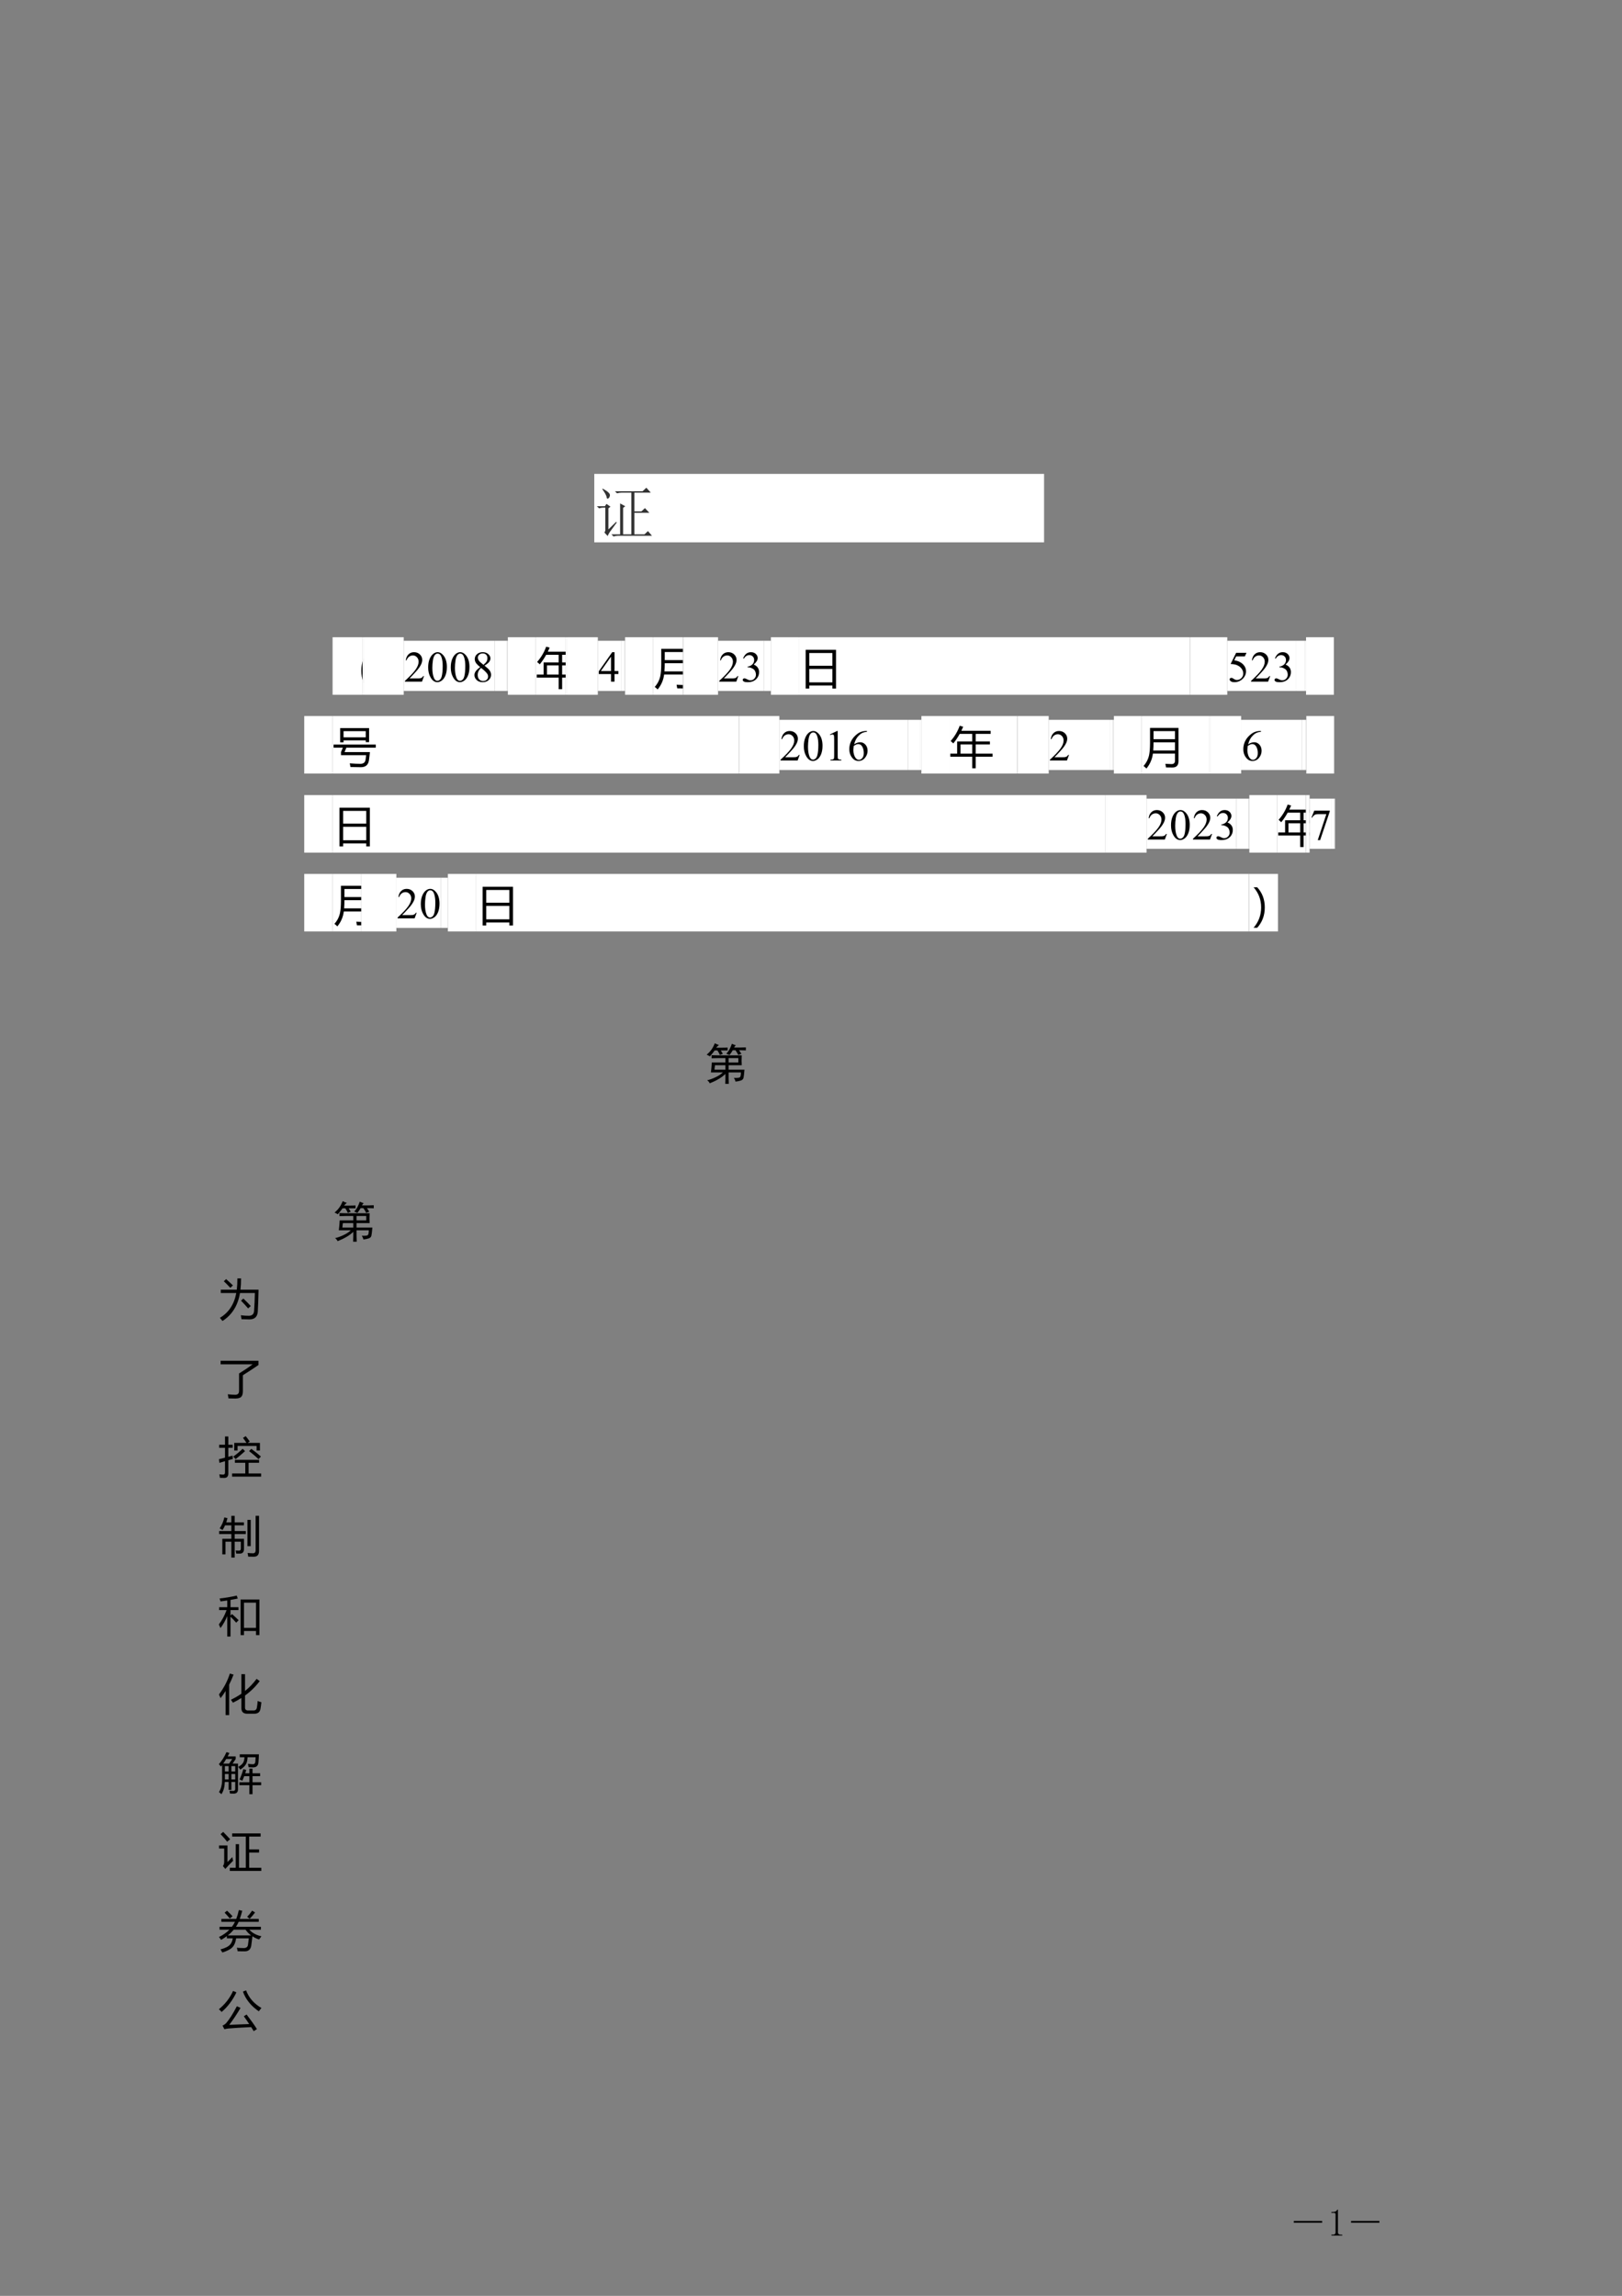 <?xml version="1.0" encoding="UTF-8"?>
<svg xmlns="http://www.w3.org/2000/svg" xmlns:xlink="http://www.w3.org/1999/xlink" width="595pt" height="842pt" viewBox="0 0 595 842" version="1.1">
<rect x="0" y="0" width="595" height="842" fill="#808080" stroke="none"/>
<defs>
<g>
<symbol overflow="visible" id="glyph0-0">
<path style="stroke:none;" d=""/>
</symbol>
<symbol overflow="visible" id="glyph0-1">
<path style="stroke:none;" d="M 2.844 -16.422 L 3.016 -16.594 C 4.047 -16.02 4.758 -15.531 5.156 -15.125 C 5.562 -14.727 5.719 -14.344 5.625 -13.969 C 5.539 -13.594 5.398 -13.316 5.203 -13.141 C 5.004 -12.973 4.875 -12.891 4.812 -12.891 C 4.582 -12.891 4.441 -13.148 4.391 -13.672 C 4.211 -14.297 3.695 -15.211 2.844 -16.422 Z M 5.078 -1.641 L 7.906 -4.391 L 8.172 -4.219 C 7.254 -2.957 6.566 -2.008 6.109 -1.375 C 5.586 -0.75 5.156 -0.031 4.812 0.781 L 3.609 -0.516 C 3.898 -0.805 4.016 -1.32 3.953 -2.062 L 3.953 -9.625 L 3.188 -9.625 C 2.781 -9.625 2.266 -9.539 1.641 -9.375 L 0.859 -10.141 L 3.781 -10.141 L 4.391 -11 L 5.844 -9.969 L 5.078 -9.375 Z M 7.484 -15.641 L 17.625 -15.641 L 19 -16.938 L 20.625 -15.125 L 14.609 -15.125 L 14.609 -8.25 L 17.188 -8.25 L 18.484 -9.453 L 20.109 -7.734 L 14.609 -7.734 L 14.609 0.172 L 18.312 0.172 L 19.594 -1.031 L 21.062 0.688 L 8.516 0.688 C 8.109 0.688 7.594 0.773 6.969 0.953 L 6.188 0.172 L 9.375 0.172 L 9.375 -11.172 L 11.266 -10.141 L 10.484 -9.547 L 10.484 0.172 L 13.5 0.172 L 13.5 -15.125 L 9.891 -15.125 C 9.43 -15.125 8.883 -15.039 8.25 -14.875 Z M 7.484 -15.641 "/>
</symbol>
<symbol overflow="visible" id="glyph1-0">
<path style="stroke:none;" d="M 1.406 0 L 1.406 -11.797 L 9.75 -11.797 L 9.75 0 Z M 2.656 -1.25 L 8.516 -1.25 L 8.516 -10.547 L 2.656 -10.547 Z M 2.656 -1.25 "/>
</symbol>
<symbol overflow="visible" id="glyph1-1">
<path style="stroke:none;" d="M 13.219 2.75 C 11.363 0.719 10.438 -1.738 10.438 -4.625 C 10.438 -7.551 11.363 -10.039 13.219 -12.094 L 14.562 -12.094 C 12.719 -9.988 11.797 -7.504 11.797 -4.641 C 11.797 -1.828 12.711 0.633 14.547 2.75 Z M 13.219 2.75 "/>
</symbol>
<symbol overflow="visible" id="glyph1-2">
<path style="stroke:none;" d="M 0.297 -3.203 L 2.812 -3.203 L 2.812 -7.672 L 8.344 -7.672 L 8.344 -10.453 L 3.75 -10.453 C 3.051 -9.18 2.266 -8.016 1.391 -6.953 C 1.117 -7.242 0.797 -7.535 0.422 -7.828 C 1.898 -9.492 3.008 -11.363 3.75 -13.438 L 5.031 -13.078 C 4.812 -12.555 4.582 -12.055 4.344 -11.578 L 15.094 -11.578 L 15.094 -10.453 L 9.609 -10.453 L 9.609 -7.672 L 14.828 -7.672 L 14.828 -6.578 L 9.609 -6.578 L 9.609 -3.203 L 15.797 -3.203 L 15.797 -2.078 L 9.609 -2.078 L 9.609 2.156 L 8.344 2.156 L 8.344 -2.078 L 0.297 -2.078 Z M 4.047 -3.203 L 8.344 -3.203 L 8.344 -6.578 L 4.047 -6.578 Z M 4.047 -3.203 "/>
</symbol>
<symbol overflow="visible" id="glyph1-3">
<path style="stroke:none;" d="M 4.016 -3.219 C 3.773 -1.207 2.988 0.613 1.656 2.25 C 1.32 1.926 0.961 1.613 0.578 1.312 C 1.586 0.207 2.266 -1.098 2.609 -2.609 C 2.848 -3.723 2.969 -5.266 2.969 -7.234 L 2.969 -12.641 L 13.406 -12.641 L 13.406 -0.453 C 13.406 1.098 12.672 1.875 11.203 1.875 C 10.586 1.875 9.797 1.863 8.828 1.844 C 8.773 1.469 8.695 1.031 8.594 0.531 C 9.551 0.594 10.305 0.625 10.859 0.625 C 11.703 0.625 12.125 0.207 12.125 -0.625 L 12.125 -3.219 Z M 4.141 -4.359 L 12.125 -4.359 L 12.125 -7.359 L 4.25 -7.359 C 4.25 -6.316 4.211 -5.316 4.141 -4.359 Z M 4.25 -11.469 L 4.25 -8.5 L 12.125 -8.5 L 12.125 -11.469 Z M 4.25 -11.469 "/>
</symbol>
<symbol overflow="visible" id="glyph1-4">
<path style="stroke:none;" d="M 2.438 -12.281 L 13.578 -12.281 L 13.578 1.922 L 12.25 1.922 L 12.25 0.812 L 3.766 0.812 L 3.766 1.922 L 2.438 1.922 Z M 3.766 -5.266 L 3.766 -0.344 L 12.25 -0.344 L 12.25 -5.266 Z M 3.766 -11.109 L 3.766 -6.438 L 12.25 -6.438 L 12.25 -11.109 Z M 3.766 -11.109 "/>
</symbol>
<symbol overflow="visible" id="glyph1-5">
<path style="stroke:none;" d="M 2.688 -12.578 L 13.297 -12.578 L 13.297 -7.422 L 12.062 -7.422 L 12.062 -8.062 L 3.922 -8.062 L 3.922 -7.344 L 2.688 -7.344 Z M 2.984 -2.641 L 2.984 -3.781 L 3.672 -5.391 L 0.266 -5.391 L 0.266 -6.531 L 15.75 -6.531 L 15.75 -5.391 L 4.953 -5.391 L 4.281 -3.766 L 13.609 -3.766 C 13.484 -2.555 13.363 -1.566 13.25 -0.797 C 13 0.91 12.02 1.766 10.312 1.766 C 9.113 1.766 7.832 1.742 6.469 1.703 C 6.406 1.348 6.316 0.895 6.203 0.344 C 7.691 0.469 8.988 0.531 10.094 0.531 C 11.219 0.531 11.852 0.02 12 -1 C 12.07 -1.414 12.145 -1.961 12.219 -2.641 Z M 12.062 -11.453 L 3.922 -11.453 L 3.922 -9.188 L 12.062 -9.188 Z M 12.062 -11.453 "/>
</symbol>
<symbol overflow="visible" id="glyph1-6">
<path style="stroke:none;" d="M 2.781 2.75 L 1.438 2.75 C 3.289 0.645 4.219 -1.844 4.219 -4.719 C 4.219 -7.539 3.297 -10 1.453 -12.094 L 2.781 -12.094 C 4.633 -10.082 5.562 -7.625 5.562 -4.719 C 5.562 -1.789 4.633 0.695 2.781 2.75 Z M 2.781 2.75 "/>
</symbol>
<symbol overflow="visible" id="glyph1-7">
<path style="stroke:none;" d="M 0.891 -9.219 L 6.766 -9.219 C 6.91 -10.488 6.984 -11.867 6.984 -13.359 L 8.328 -13.359 C 8.328 -11.805 8.254 -10.426 8.109 -9.219 L 14.75 -9.219 C 14.688 -6 14.594 -3.344 14.469 -1.25 C 14.363 0.707 13.332 1.688 11.375 1.688 C 10.562 1.688 9.598 1.66 8.484 1.609 C 8.441 1.203 8.363 0.719 8.25 0.156 C 9.227 0.289 10.191 0.359 11.141 0.359 C 12.391 0.359 13.047 -0.258 13.109 -1.5 C 13.254 -3.539 13.348 -5.707 13.391 -8 L 7.938 -8 C 7.176 -3.406 5.035 0.016 1.516 2.266 C 1.223 1.898 0.906 1.516 0.562 1.109 C 3.801 -0.805 5.805 -3.844 6.578 -8 L 0.891 -8 Z M 8.312 -5.188 L 9.172 -5.953 C 10.172 -5.023 11.078 -4.113 11.891 -3.219 L 10.922 -2.344 C 10.117 -3.289 9.25 -4.238 8.312 -5.188 Z M 2 -12.312 L 2.844 -13.094 C 3.707 -12.344 4.539 -11.57 5.344 -10.781 L 4.391 -9.891 C 3.617 -10.734 2.82 -11.539 2 -12.312 Z M 2 -12.312 "/>
</symbol>
<symbol overflow="visible" id="glyph1-8">
<path style="stroke:none;" d="M 7.594 -7.484 C 9.375 -8.578 11.031 -9.695 12.562 -10.844 L 0.828 -10.844 L 0.828 -12.141 L 14.719 -12.141 L 14.719 -10.594 C 12.852 -9.312 10.945 -8.062 9 -6.844 L 9 -1.094 C 9 -0.051 8.801 0.664 8.406 1.062 C 8.02 1.477 7.305 1.691 6.266 1.703 C 5.691 1.703 4.844 1.688 3.719 1.656 C 3.656 1.133 3.57 0.629 3.469 0.141 C 4.508 0.254 5.406 0.316 6.156 0.328 C 7.113 0.336 7.594 -0.141 7.594 -1.109 Z M 7.594 -7.484 "/>
</symbol>
<symbol overflow="visible" id="glyph1-9">
<path style="stroke:none;" d="M 0.219 -4.953 C 0.988 -5.141 1.727 -5.32 2.438 -5.5 L 2.438 -9.125 L 0.297 -9.125 L 0.297 -10.25 L 2.438 -10.25 L 2.438 -13.281 L 3.656 -13.281 L 3.656 -10.25 L 5.25 -10.25 L 5.25 -9.125 L 3.656 -9.125 L 3.656 -5.828 C 4.195 -5.973 4.719 -6.117 5.219 -6.266 C 5.238 -5.785 5.273 -5.379 5.328 -5.047 C 4.754 -4.879 4.195 -4.719 3.656 -4.562 L 3.656 0.266 C 3.656 1.367 3.16 1.922 2.172 1.922 C 1.828 1.922 1.289 1.91 0.562 1.891 C 0.52 1.461 0.453 1.031 0.359 0.594 C 0.973 0.664 1.43 0.703 1.734 0.703 C 2.203 0.703 2.438 0.453 2.438 -0.047 L 2.438 -4.219 C 1.707 -4 1.02 -3.797 0.375 -3.609 Z M 6.062 -4.719 L 14.938 -4.719 L 14.938 -3.625 L 11.094 -3.625 L 11.094 0.281 L 15.688 0.281 L 15.688 1.438 L 5.031 1.438 L 5.031 0.281 L 9.875 0.281 L 9.875 -3.625 L 6.062 -3.625 Z M 5.828 -10.938 L 10.312 -10.938 C 9.926 -11.539 9.5 -12.148 9.031 -12.766 L 10.031 -13.406 C 10.613 -12.688 11.109 -12.035 11.516 -11.453 L 10.75 -10.938 L 15.25 -10.938 L 15.25 -8.125 L 14.031 -8.125 L 14.031 -9.797 L 7.047 -9.797 L 7.047 -8.125 L 5.828 -8.125 Z M 11.266 -7.922 L 12.094 -8.734 C 13.477 -7.723 14.648 -6.789 15.609 -5.938 L 14.734 -4.953 C 13.785 -5.891 12.629 -6.879 11.266 -7.922 Z M 9.797 -7.906 C 8.578 -6.812 7.422 -5.832 6.328 -4.969 L 5.469 -5.906 C 6.738 -6.82 7.883 -7.773 8.906 -8.766 Z M 9.797 -7.906 "/>
</symbol>
<symbol overflow="visible" id="glyph1-10">
<path style="stroke:none;" d="M 4.766 -13.172 L 5.984 -13.172 L 5.984 -10.781 L 9.375 -10.781 L 9.375 -9.688 L 5.984 -9.688 L 5.984 -7.594 L 10.062 -7.594 L 10.062 -6.5 L 5.984 -6.5 L 5.984 -4.75 L 9.406 -4.75 L 9.406 -1.031 C 9.406 0.102 8.895 0.676 7.875 0.688 C 7.551 0.695 7.117 0.695 6.578 0.688 C 6.523 0.352 6.445 -0.023 6.344 -0.453 C 6.852 -0.422 7.27 -0.406 7.594 -0.406 C 8.031 -0.406 8.25 -0.664 8.25 -1.188 L 8.25 -3.688 L 5.984 -3.688 L 5.984 2.125 L 4.766 2.125 L 4.766 -3.688 L 2.609 -3.688 L 2.609 0.953 L 1.453 0.953 L 1.453 -4.75 L 4.766 -4.75 L 4.766 -6.5 L 0.281 -6.5 L 0.281 -7.594 L 4.766 -7.594 L 4.766 -9.688 L 2.453 -9.688 C 2.191 -9.082 1.891 -8.516 1.547 -7.984 C 1.203 -8.18 0.848 -8.379 0.484 -8.578 C 1.305 -9.816 1.879 -11.16 2.203 -12.609 L 3.359 -12.312 C 3.223 -11.781 3.07 -11.27 2.906 -10.781 L 4.766 -10.781 Z M 13.672 -13.188 L 14.922 -13.188 L 14.922 -0.312 C 14.922 1.102 14.301 1.812 13.062 1.812 C 12.656 1.812 11.957 1.805 10.969 1.797 C 10.906 1.391 10.82 0.938 10.719 0.438 C 11.594 0.52 12.25 0.562 12.688 0.562 C 13.344 0.562 13.672 0.188 13.672 -0.562 Z M 11.875 -2.062 L 10.672 -2.062 L 10.672 -11.688 L 11.875 -11.688 Z M 11.875 -2.062 "/>
</symbol>
<symbol overflow="visible" id="glyph1-11">
<path style="stroke:none;" d="M 8.156 -11.391 L 15.062 -11.391 L 15.062 1.672 L 13.812 1.672 L 13.812 0.156 L 9.406 0.156 L 9.406 1.672 L 8.156 1.672 Z M 13.812 -10.234 L 9.406 -10.234 L 9.406 -0.984 L 13.812 -0.984 Z M 0.188 -2.25 C 1.375 -3.82 2.316 -5.57 3.016 -7.5 L 0.281 -7.5 L 0.281 -8.562 L 3.266 -8.562 L 3.266 -11.031 C 2.453 -10.906 1.629 -10.789 0.797 -10.688 C 0.703 -11.031 0.586 -11.391 0.453 -11.766 C 2.617 -12.004 4.719 -12.359 6.75 -12.828 L 7.109 -11.734 C 6.242 -11.555 5.359 -11.391 4.453 -11.234 L 4.453 -8.562 L 7.375 -8.562 L 7.375 -7.5 L 4.453 -7.5 L 4.453 -5.484 L 5.016 -6.047 C 5.836 -5.336 6.645 -4.586 7.438 -3.797 L 6.547 -2.891 C 5.922 -3.609 5.223 -4.344 4.453 -5.094 L 4.453 2.188 L 3.266 2.188 L 3.266 -5.328 C 2.648 -3.785 1.82 -2.312 0.781 -0.906 C 0.613 -1.312 0.414 -1.758 0.188 -2.25 Z M 0.188 -2.25 "/>
</symbol>
<symbol overflow="visible" id="glyph1-12">
<path style="stroke:none;" d="M 4.609 -3.641 C 5.973 -4.273 7.25 -5.004 8.438 -5.828 L 8.438 -13 L 9.781 -13 L 9.781 -6.844 C 11.375 -8.125 12.789 -9.609 14.031 -11.297 L 15.172 -10.469 C 13.66 -8.445 11.863 -6.68 9.781 -5.172 L 9.781 -0.766 C 9.781 -0.047 10.156 0.312 10.906 0.312 L 12.891 0.312 C 13.598 0.312 14.008 -0.031 14.125 -0.719 C 14.27 -1.426 14.363 -2.242 14.406 -3.172 C 14.844 -3.004 15.301 -2.852 15.781 -2.719 C 15.695 -1.844 15.586 -1.039 15.453 -0.312 C 15.254 0.895 14.504 1.5 13.203 1.5 L 10.562 1.5 C 9.145 1.5 8.438 0.797 8.438 -0.609 L 8.438 -4.266 C 7.469 -3.641 6.441 -3.066 5.359 -2.547 C 5.141 -2.891 4.891 -3.254 4.609 -3.641 Z M 0.219 -5.562 C 2.031 -7.969 3.363 -10.523 4.219 -13.234 L 5.578 -12.844 C 5.086 -11.551 4.551 -10.332 3.969 -9.188 L 3.969 2 L 2.656 2 L 2.656 -6.844 C 2.082 -5.906 1.469 -5.023 0.812 -4.203 C 0.633 -4.648 0.438 -5.102 0.219 -5.562 Z M 0.219 -5.562 "/>
</symbol>
<symbol overflow="visible" id="glyph1-13">
<path style="stroke:none;" d="M 0.188 -8.906 C 1.32 -10.164 2.25 -11.633 2.969 -13.312 L 4.062 -13.016 C 3.852 -12.578 3.641 -12.156 3.422 -11.75 L 6.359 -11.75 L 6.359 -10.781 L 5.219 -9.109 L 7.203 -9.109 L 7.203 0.328 C 7.203 1.367 6.688 1.895 5.656 1.906 C 5.207 1.914 4.742 1.906 4.266 1.875 C 4.234 1.613 4.176 1.266 4.094 0.828 C 4.594 0.879 5.039 0.906 5.438 0.906 C 5.938 0.906 6.188 0.66 6.188 0.172 L 6.188 -2.391 L 4.781 -2.391 L 4.781 0.516 L 3.766 0.516 L 3.766 -2.391 L 2.375 -2.391 C 2.289 -0.422 1.863 1.082 1.094 2.125 C 0.852 1.852 0.562 1.586 0.219 1.328 C 0.988 0.18 1.375 -1.348 1.375 -3.266 L 1.375 -8.578 C 1.227 -8.391 1.082 -8.211 0.938 -8.047 C 0.758 -8.285 0.508 -8.57 0.188 -8.906 Z M 7.688 -2.25 L 11.375 -2.25 L 11.375 -4.5 L 9.484 -4.5 C 9.266 -3.895 9.031 -3.332 8.781 -2.812 C 8.477 -2.988 8.141 -3.145 7.766 -3.281 C 8.348 -4.531 8.812 -5.797 9.156 -7.078 L 10.234 -6.781 C 10.109 -6.352 9.984 -5.945 9.859 -5.562 L 11.375 -5.562 L 11.375 -7.25 L 12.531 -7.25 L 12.531 -5.562 L 15.328 -5.562 L 15.328 -4.5 L 12.531 -4.5 L 12.531 -2.25 L 15.703 -2.25 L 15.703 -1.188 L 12.531 -1.188 L 12.531 2.109 L 11.375 2.109 L 11.375 -1.188 L 7.688 -1.188 Z M 7.844 -12.5 L 14.875 -12.5 C 14.844 -11.477 14.789 -10.52 14.719 -9.625 C 14.645 -8.352 13.973 -7.719 12.703 -7.719 C 12.266 -7.719 11.727 -7.734 11.094 -7.766 C 11.031 -8.203 10.957 -8.617 10.875 -9.016 C 11.625 -8.922 12.211 -8.875 12.641 -8.875 C 13.203 -8.875 13.508 -9.176 13.562 -9.781 C 13.613 -10.25 13.648 -10.801 13.672 -11.438 L 10.719 -11.438 C 10.676 -10.395 10.488 -9.57 10.156 -8.969 C 9.789 -8.258 9.086 -7.57 8.047 -6.906 C 7.879 -7.164 7.629 -7.5 7.297 -7.906 C 8.16 -8.375 8.758 -8.891 9.094 -9.453 C 9.375 -9.898 9.535 -10.562 9.578 -11.438 L 7.844 -11.438 Z M 1.781 -9.109 L 3.953 -9.109 L 5.094 -10.797 L 2.875 -10.797 C 2.52 -10.18 2.156 -9.617 1.781 -9.109 Z M 4.781 -3.312 L 6.188 -3.312 L 6.188 -5.297 L 4.781 -5.297 Z M 6.188 -8.188 L 4.781 -8.188 L 4.781 -6.219 L 6.188 -6.219 Z M 2.391 -3.312 L 3.766 -3.312 L 3.766 -5.297 L 2.391 -5.297 Z M 2.391 -6.219 L 3.766 -6.219 L 3.766 -8.188 L 2.391 -8.188 Z M 2.391 -6.219 "/>
</symbol>
<symbol overflow="visible" id="glyph1-14">
<path style="stroke:none;" d="M 4.203 0.094 L 6.375 0.094 L 6.375 -8.562 L 7.578 -8.562 L 7.578 0.094 L 10.062 0.094 L 10.062 -11.344 L 5.062 -11.344 L 5.062 -12.5 L 15.5 -12.5 L 15.5 -11.344 L 11.312 -11.344 L 11.312 -6.641 L 14.938 -6.641 L 14.938 -5.484 L 11.312 -5.484 L 11.312 0.094 L 15.75 0.094 L 15.75 1.25 L 4.203 1.25 Z M 5.125 -3.844 C 5.164 -3.477 5.266 -3.023 5.422 -2.484 C 4.16 -1.234 3.207 -0.234 2.562 0.516 L 1.672 -0.516 C 1.984 -0.953 2.141 -1.473 2.141 -2.078 L 2.141 -6.969 L 0.25 -6.969 L 0.25 -8.094 L 3.344 -8.094 L 3.344 -2 C 3.82 -2.457 4.414 -3.07 5.125 -3.844 Z M 1.766 -13.062 C 2.984 -11.82 3.836 -10.926 4.328 -10.375 L 3.234 -9.453 C 2.578 -10.305 1.77 -11.234 0.812 -12.234 Z M 1.766 -13.062 "/>
</symbol>
<symbol overflow="visible" id="glyph1-15">
<path style="stroke:none;" d="M 0.438 -7.156 L 4.969 -7.156 C 5.406 -7.727 5.781 -8.336 6.094 -8.984 L 1.109 -8.984 L 1.109 -10.047 L 6.562 -10.047 C 6.945 -11.035 7.266 -12.117 7.516 -13.297 L 8.766 -13.031 C 8.484 -11.957 8.18 -10.961 7.859 -10.047 L 14.812 -10.047 L 14.812 -8.984 L 7.453 -8.984 C 7.172 -8.348 6.832 -7.738 6.438 -7.156 L 15.609 -7.156 L 15.609 -6.094 L 11.359 -6.094 C 12.492 -4.863 13.973 -4.062 15.797 -3.688 C 15.504 -3.312 15.219 -2.914 14.938 -2.5 C 14.039 -2.801 13.227 -3.191 12.5 -3.672 C 12.352 -2.43 12.211 -1.305 12.078 -0.297 C 11.859 1.141 11.051 1.852 9.656 1.844 C 9.195 1.844 8.344 1.832 7.094 1.812 C 7.02 1.395 6.91 0.969 6.766 0.531 C 7.691 0.602 8.535 0.641 9.297 0.641 C 10.211 0.641 10.734 0.258 10.859 -0.5 C 10.953 -1.082 11.055 -1.891 11.172 -2.922 L 6.516 -2.922 C 6.316 -1.523 5.898 -0.473 5.266 0.234 C 4.578 1.023 3.312 1.703 1.469 2.266 C 1.219 1.816 0.988 1.438 0.781 1.125 C 2.5 0.688 3.676 0.098 4.312 -0.641 C 4.812 -1.191 5.133 -1.953 5.281 -2.922 L 3.125 -2.922 L 3.125 -3.734 C 2.469 -3.242 1.758 -2.785 1 -2.359 C 0.781 -2.711 0.52 -3.062 0.219 -3.406 C 1.738 -4.145 3.016 -5.039 4.047 -6.094 L 0.438 -6.094 Z M 3.438 -3.984 L 12.031 -3.984 C 11.238 -4.566 10.551 -5.27 9.969 -6.094 L 5.625 -6.094 C 5 -5.332 4.27 -4.629 3.438 -3.984 Z M 10.562 -10.812 C 11.258 -11.531 11.867 -12.285 12.391 -13.078 L 13.469 -12.406 C 12.875 -11.613 12.219 -10.848 11.5 -10.109 Z M 2.297 -12.344 L 3.188 -13.062 C 3.938 -12.363 4.609 -11.688 5.203 -11.031 L 4.203 -10.203 C 3.617 -10.91 2.984 -11.625 2.297 -12.344 Z M 2.297 -12.344 "/>
</symbol>
<symbol overflow="visible" id="glyph1-16">
<path style="stroke:none;" d="M 10.359 -3.984 C 11.859 -2.035 13.125 -0.258 14.156 1.344 L 12.969 2.125 C 12.676 1.645 12.367 1.145 12.047 0.625 C 8.609 0.789 5.812 0.961 3.656 1.141 C 3.258 1.18 2.781 1.27 2.219 1.406 L 1.531 0.078 C 2 -0.117 2.43 -0.41 2.828 -0.797 C 4.047 -2.203 5.367 -4.281 6.797 -7.031 L 8.141 -6.422 C 6.848 -4.203 5.469 -2.129 4 -0.203 C 6.156 -0.266 8.594 -0.359 11.312 -0.484 C 10.719 -1.391 10.062 -2.344 9.344 -3.344 Z M 9.016 -12.391 L 10.172 -12.844 C 11.18 -10.125 13.062 -7.969 15.812 -6.375 C 15.531 -6.082 15.207 -5.676 14.844 -5.156 C 11.969 -7.133 10.023 -9.547 9.016 -12.391 Z M 0.188 -5.922 C 2.508 -7.816 4.242 -10.051 5.391 -12.625 L 6.625 -12.109 C 5.219 -9.18 3.406 -6.785 1.188 -4.922 C 0.914 -5.266 0.582 -5.598 0.188 -5.922 Z M 0.188 -5.922 "/>
</symbol>
<symbol overflow="visible" id="glyph2-0">
<path style="stroke:none;" d="M 2.219 0 L 2.219 -10 L 10.219 -10 L 10.219 0 Z M 2.469 -0.25 L 9.969 -0.25 L 9.969 -9.75 L 2.469 -9.75 Z M 2.469 -0.25 "/>
</symbol>
<symbol overflow="visible" id="glyph2-1">
<path style="stroke:none;" d="M 7.344 -2.047 L 6.594 0 L 0.344 0 L 0.344 -0.297 C 2.188 -1.973 3.484 -3.344 4.234 -4.406 C 4.984 -5.469 5.359 -6.438 5.359 -7.312 C 5.359 -7.988 5.148 -8.539 4.734 -8.969 C 4.328 -9.406 3.836 -9.625 3.266 -9.625 C 2.742 -9.625 2.273 -9.469 1.859 -9.156 C 1.441 -8.852 1.133 -8.41 0.938 -7.828 L 0.656 -7.828 C 0.781 -8.785 1.113 -9.52 1.656 -10.031 C 2.195 -10.551 2.867 -10.812 3.672 -10.812 C 4.535 -10.812 5.254 -10.535 5.828 -9.984 C 6.398 -9.43 6.688 -8.781 6.688 -8.031 C 6.688 -7.5 6.562 -6.961 6.312 -6.422 C 5.926 -5.578 5.301 -4.688 4.438 -3.75 C 3.145 -2.332 2.336 -1.477 2.016 -1.188 L 4.781 -1.188 C 5.344 -1.188 5.734 -1.207 5.953 -1.25 C 6.18 -1.289 6.383 -1.375 6.562 -1.5 C 6.75 -1.625 6.91 -1.805 7.047 -2.047 Z M 7.344 -2.047 "/>
</symbol>
<symbol overflow="visible" id="glyph2-2">
<path style="stroke:none;" d="M 0.578 -5.234 C 0.578 -6.441 0.758 -7.484 1.125 -8.359 C 1.488 -9.234 1.973 -9.883 2.578 -10.312 C 3.047 -10.645 3.531 -10.812 4.031 -10.812 C 4.844 -10.812 5.57 -10.398 6.219 -9.578 C 7.031 -8.547 7.438 -7.156 7.438 -5.406 C 7.438 -4.176 7.258 -3.129 6.906 -2.266 C 6.551 -1.41 6.098 -0.785 5.547 -0.391 C 4.992 -0.004 4.461 0.188 3.953 0.188 C 2.941 0.188 2.102 -0.41 1.438 -1.609 C 0.863 -2.609 0.578 -3.816 0.578 -5.234 Z M 2.109 -5.047 C 2.109 -3.586 2.289 -2.395 2.656 -1.469 C 2.945 -0.695 3.391 -0.312 3.984 -0.312 C 4.266 -0.312 4.555 -0.438 4.859 -0.688 C 5.16 -0.938 5.391 -1.359 5.547 -1.953 C 5.785 -2.848 5.906 -4.113 5.906 -5.75 C 5.906 -6.957 5.781 -7.961 5.531 -8.766 C 5.344 -9.367 5.098 -9.797 4.797 -10.047 C 4.586 -10.211 4.332 -10.297 4.031 -10.297 C 3.676 -10.297 3.359 -10.141 3.078 -9.828 C 2.703 -9.391 2.445 -8.707 2.312 -7.781 C 2.176 -6.852 2.109 -5.941 2.109 -5.047 Z M 2.109 -5.047 "/>
</symbol>
<symbol overflow="visible" id="glyph2-3">
<path style="stroke:none;" d="M 3.078 -5.344 C 2.234 -6.031 1.691 -6.582 1.453 -7 C 1.211 -7.414 1.094 -7.848 1.094 -8.297 C 1.094 -8.984 1.359 -9.57 1.891 -10.062 C 2.422 -10.562 3.125 -10.812 4 -10.812 C 4.852 -10.812 5.539 -10.578 6.062 -10.109 C 6.582 -9.648 6.844 -9.125 6.844 -8.531 C 6.844 -8.133 6.703 -7.727 6.422 -7.312 C 6.141 -6.906 5.555 -6.426 4.672 -5.875 C 5.586 -5.164 6.191 -4.609 6.484 -4.203 C 6.879 -3.672 7.078 -3.109 7.078 -2.516 C 7.078 -1.773 6.789 -1.141 6.219 -0.609 C 5.656 -0.078 4.914 0.188 4 0.188 C 2.988 0.188 2.203 -0.129 1.641 -0.766 C 1.191 -1.266 0.969 -1.816 0.969 -2.422 C 0.969 -2.891 1.125 -3.352 1.438 -3.812 C 1.758 -4.27 2.305 -4.781 3.078 -5.344 Z M 4.297 -6.172 C 4.922 -6.734 5.316 -7.176 5.484 -7.5 C 5.648 -7.832 5.734 -8.203 5.734 -8.609 C 5.734 -9.16 5.578 -9.586 5.266 -9.891 C 4.961 -10.203 4.547 -10.359 4.016 -10.359 C 3.484 -10.359 3.051 -10.203 2.719 -9.891 C 2.383 -9.586 2.219 -9.234 2.219 -8.828 C 2.219 -8.555 2.285 -8.285 2.422 -8.016 C 2.566 -7.742 2.766 -7.484 3.016 -7.234 Z M 3.438 -5.047 C 3.008 -4.68 2.691 -4.281 2.484 -3.844 C 2.273 -3.414 2.172 -2.953 2.172 -2.453 C 2.172 -1.785 2.352 -1.25 2.719 -0.844 C 3.082 -0.438 3.551 -0.234 4.125 -0.234 C 4.688 -0.234 5.133 -0.391 5.469 -0.703 C 5.812 -1.023 5.984 -1.414 5.984 -1.875 C 5.984 -2.25 5.883 -2.582 5.688 -2.875 C 5.312 -3.426 4.562 -4.148 3.438 -5.047 Z M 3.438 -5.047 "/>
</symbol>
<symbol overflow="visible" id="glyph2-4">
<path style="stroke:none;" d="M 7.453 -3.906 L 7.453 -2.797 L 6.031 -2.797 L 6.031 0 L 4.734 0 L 4.734 -2.797 L 0.25 -2.797 L 0.25 -3.797 L 5.172 -10.812 L 6.031 -10.812 L 6.031 -3.906 Z M 4.734 -3.906 L 4.734 -9.172 L 1.016 -3.906 Z M 4.734 -3.906 "/>
</symbol>
<symbol overflow="visible" id="glyph2-5">
<path style="stroke:none;" d="M 0.812 -8.578 C 1.113 -9.297 1.492 -9.848 1.953 -10.234 C 2.422 -10.617 3 -10.812 3.688 -10.812 C 4.531 -10.812 5.18 -10.535 5.641 -9.984 C 5.984 -9.578 6.156 -9.141 6.156 -8.672 C 6.156 -7.898 5.672 -7.102 4.703 -6.281 C 5.348 -6.02 5.836 -5.648 6.172 -5.172 C 6.504 -4.703 6.672 -4.148 6.672 -3.516 C 6.672 -2.598 6.379 -1.801 5.797 -1.125 C 5.035 -0.25 3.938 0.188 2.5 0.188 C 1.781 0.188 1.289 0.098 1.031 -0.078 C 0.781 -0.254 0.656 -0.445 0.656 -0.656 C 0.656 -0.801 0.711 -0.93 0.828 -1.047 C 0.953 -1.16 1.102 -1.219 1.281 -1.219 C 1.406 -1.219 1.535 -1.195 1.672 -1.156 C 1.766 -1.133 1.969 -1.039 2.281 -0.875 C 2.594 -0.707 2.805 -0.609 2.922 -0.578 C 3.117 -0.523 3.328 -0.5 3.547 -0.5 C 4.078 -0.5 4.535 -0.703 4.922 -1.109 C 5.316 -1.523 5.516 -2.016 5.516 -2.578 C 5.516 -2.984 5.426 -3.383 5.25 -3.781 C 5.113 -4.07 4.961 -4.289 4.797 -4.438 C 4.578 -4.645 4.27 -4.832 3.875 -5 C 3.488 -5.176 3.094 -5.266 2.688 -5.266 L 2.438 -5.266 L 2.438 -5.5 C 2.844 -5.551 3.254 -5.695 3.672 -5.938 C 4.086 -6.188 4.391 -6.484 4.578 -6.828 C 4.766 -7.172 4.859 -7.547 4.859 -7.953 C 4.859 -8.492 4.688 -8.926 4.344 -9.25 C 4.008 -9.582 3.594 -9.75 3.094 -9.75 C 2.289 -9.75 1.617 -9.316 1.078 -8.453 Z M 0.812 -8.578 "/>
</symbol>
<symbol overflow="visible" id="glyph2-6">
<path style="stroke:none;" d="M 6.953 -10.594 L 6.344 -9.266 L 3.156 -9.266 L 2.453 -7.844 C 3.836 -7.645 4.93 -7.133 5.734 -6.312 C 6.43 -5.602 6.781 -4.77 6.781 -3.812 C 6.781 -3.25 6.664 -2.727 6.438 -2.25 C 6.207 -1.781 5.922 -1.379 5.578 -1.047 C 5.234 -0.711 4.852 -0.445 4.438 -0.25 C 3.832 0.039 3.219 0.188 2.594 0.188 C 1.957 0.188 1.492 0.078 1.203 -0.141 C 0.91 -0.359 0.766 -0.598 0.766 -0.859 C 0.766 -1.004 0.82 -1.129 0.938 -1.234 C 1.062 -1.348 1.219 -1.406 1.406 -1.406 C 1.539 -1.406 1.656 -1.383 1.75 -1.344 C 1.852 -1.301 2.031 -1.195 2.281 -1.031 C 2.664 -0.758 3.062 -0.625 3.469 -0.625 C 4.07 -0.625 4.602 -0.852 5.062 -1.312 C 5.531 -1.77 5.766 -2.332 5.766 -3 C 5.766 -3.633 5.555 -4.227 5.141 -4.781 C 4.734 -5.344 4.164 -5.773 3.438 -6.078 C 2.875 -6.305 2.102 -6.441 1.125 -6.484 L 3.156 -10.594 Z M 6.953 -10.594 "/>
</symbol>
<symbol overflow="visible" id="glyph2-7">
<path style="stroke:none;" d="M 1.875 -9.562 L 4.453 -10.812 L 4.719 -10.812 L 4.719 -1.875 C 4.719 -1.281 4.738 -0.91 4.781 -0.766 C 4.832 -0.617 4.938 -0.504 5.094 -0.422 C 5.25 -0.348 5.566 -0.305 6.047 -0.297 L 6.047 0 L 2.062 0 L 2.062 -0.297 C 2.562 -0.305 2.883 -0.348 3.031 -0.422 C 3.176 -0.492 3.273 -0.594 3.328 -0.719 C 3.391 -0.852 3.422 -1.238 3.422 -1.875 L 3.422 -7.594 C 3.422 -8.363 3.395 -8.859 3.344 -9.078 C 3.312 -9.242 3.242 -9.363 3.141 -9.438 C 3.047 -9.52 2.93 -9.562 2.797 -9.562 C 2.609 -9.562 2.344 -9.477 2 -9.312 Z M 1.875 -9.562 "/>
</symbol>
<symbol overflow="visible" id="glyph2-8">
<path style="stroke:none;" d="M 7.172 -10.812 L 7.172 -10.531 C 6.484 -10.457 5.922 -10.316 5.484 -10.109 C 5.055 -9.91 4.629 -9.598 4.203 -9.172 C 3.773 -8.754 3.422 -8.285 3.141 -7.766 C 2.867 -7.242 2.641 -6.629 2.453 -5.922 C 3.203 -6.43 3.953 -6.688 4.703 -6.688 C 5.43 -6.688 6.062 -6.395 6.594 -5.812 C 7.125 -5.227 7.391 -4.477 7.391 -3.562 C 7.391 -2.676 7.117 -1.867 6.578 -1.141 C 5.93 -0.254 5.078 0.188 4.016 0.188 C 3.297 0.188 2.68 -0.051 2.172 -0.531 C 1.18 -1.469 0.688 -2.676 0.688 -4.156 C 0.688 -5.102 0.875 -6.004 1.25 -6.859 C 1.633 -7.711 2.18 -8.469 2.891 -9.125 C 3.598 -9.789 4.273 -10.238 4.922 -10.469 C 5.566 -10.695 6.164 -10.812 6.719 -10.812 Z M 2.312 -5.344 C 2.219 -4.645 2.172 -4.078 2.172 -3.641 C 2.172 -3.141 2.266 -2.598 2.453 -2.016 C 2.641 -1.43 2.914 -0.969 3.281 -0.625 C 3.539 -0.375 3.863 -0.25 4.25 -0.25 C 4.695 -0.25 5.098 -0.461 5.453 -0.891 C 5.816 -1.316 6 -1.926 6 -2.719 C 6 -3.613 5.82 -4.383 5.469 -5.031 C 5.113 -5.688 4.609 -6.016 3.953 -6.016 C 3.754 -6.016 3.539 -5.973 3.312 -5.891 C 3.094 -5.805 2.758 -5.625 2.312 -5.344 Z M 2.312 -5.344 "/>
</symbol>
<symbol overflow="visible" id="glyph2-9">
<path style="stroke:none;" d="M 1.609 -10.594 L 7.297 -10.594 L 7.297 -10.297 L 3.766 0.219 L 2.891 0.219 L 6.047 -9.328 L 3.141 -9.328 C 2.547 -9.328 2.125 -9.254 1.875 -9.109 C 1.438 -8.867 1.086 -8.5 0.828 -8 L 0.594 -8.094 Z M 1.609 -10.594 "/>
</symbol>
<symbol overflow="visible" id="glyph3-0">
<path style="stroke:none;" d="M 14 0.812 L 1.75 0.812 L 1.75 -12.062 L 14 -12.062 Z M 13.5 -11.625 L 2.188 -11.625 L 2.188 0.375 L 13.5 0.375 Z M 13.5 -11.625 "/>
</symbol>
<symbol overflow="visible" id="glyph3-1">
<path style="stroke:none;" d="M 11.188 0.875 C 11.145 0.5 10.957 0.039 10.625 -0.5 C 11.707 -0.457 12.406 -0.508 12.719 -0.656 C 13.031 -0.801 13.188 -1.414 13.188 -2.5 L 8.688 -2.5 L 8.688 -0.438 C 8.688 -0.062 8.707 0.645 8.75 1.688 L 7.438 1.688 C 7.477 0.602 7.5 -0.102 7.5 -0.438 L 7.5 -1.938 C 6.875 -1.312 6.07 -0.707 5.094 -0.125 C 4.113 0.457 3 1 1.75 1.5 C 1.582 1.082 1.27 0.707 0.812 0.375 C 1.77 0.164 2.832 -0.219 4 -0.781 C 5.164 -1.344 6.02 -1.914 6.562 -2.5 L 2.188 -2.5 C 2.352 -3.75 2.457 -4.957 2.5 -6.125 L 7.5 -6.125 L 7.5 -7.75 L 4.938 -7.75 C 4.188 -7.75 3.352 -7.727 2.438 -7.688 L 2.438 -8.812 C 3.352 -8.77 4.062 -8.75 4.562 -8.75 L 13.5 -8.75 C 13.457 -8 13.438 -7.352 13.438 -6.812 C 13.438 -6.27 13.457 -5.707 13.5 -5.125 L 8.688 -5.125 L 8.688 -3.5 L 14.5 -3.5 C 14.375 -2.039 14.258 -1.062 14.156 -0.562 C 14.051 -0.062 13.727 0.281 13.188 0.469 C 12.645 0.656 11.977 0.789 11.188 0.875 Z M 5.125 -12.562 C 4.664 -12.188 4.332 -11.852 4.125 -11.562 L 6.25 -11.562 C 7.125 -11.562 7.812 -11.582 8.312 -11.625 L 8.312 -10.562 L 5.812 -10.562 C 6.062 -10.188 6.312 -9.77 6.562 -9.312 C 6.188 -9.188 5.832 -9.039 5.5 -8.875 C 5.25 -9.457 4.938 -10.02 4.562 -10.562 L 3.562 -10.562 C 3.102 -9.895 2.52 -9.164 1.812 -8.375 C 1.438 -8.625 1.039 -8.832 0.625 -9 C 1.375 -9.625 1.977 -10.27 2.438 -10.938 C 2.895 -11.602 3.289 -12.352 3.625 -13.188 C 4.25 -12.852 4.75 -12.645 5.125 -12.562 Z M 9 -8.875 C 8.582 -9.039 8.188 -9.207 7.812 -9.375 C 8.227 -9.75 8.625 -10.281 9 -10.969 C 9.375 -11.656 9.664 -12.332 9.875 -13 C 10.332 -12.789 10.812 -12.602 11.312 -12.438 C 11.102 -12.27 10.895 -12 10.688 -11.625 L 13.125 -11.625 C 13.414 -11.625 14.039 -11.645 15 -11.688 L 15 -10.562 C 14.375 -10.602 13.539 -10.625 12.5 -10.625 C 12.789 -10.207 13.082 -9.77 13.375 -9.312 C 12.914 -9.188 12.539 -9.039 12.25 -8.875 C 11.957 -9.457 11.602 -10.039 11.188 -10.625 L 10.188 -10.625 C 9.812 -9.957 9.414 -9.375 9 -8.875 Z M 7.5 -3.5 L 7.5 -5.125 L 3.688 -5.125 C 3.602 -4.625 3.539 -4.082 3.5 -3.5 Z M 12.25 -6.125 L 12.25 -7.75 L 8.688 -7.75 L 8.688 -6.125 Z M 12.25 -6.125 "/>
</symbol>
<symbol overflow="visible" id="glyph4-0">
<path style="stroke:none;" d=""/>
</symbol>
<symbol overflow="visible" id="glyph4-1">
<path style="stroke:none;" d="M 1.812 -5.578 L 12.203 -5.578 L 12.203 -4.922 L 1.812 -4.922 Z M 1.812 -5.578 "/>
</symbol>
<symbol overflow="visible" id="glyph4-2">
<path style="stroke:none;" d="M 4 -9.734 L 4 -1.422 C 4 -1.129 4.086 -0.91 4.266 -0.766 C 4.453 -0.617 4.707 -0.547 5.031 -0.547 L 5.578 -0.547 L 5.578 -0.219 L 1.594 -0.219 L 1.594 -0.547 L 2.078 -0.547 C 2.441 -0.547 2.707 -0.617 2.875 -0.766 C 3.039 -0.91 3.125 -1.129 3.125 -1.422 L 3.125 -8.047 C 3.125 -8.191 3.078 -8.305 2.984 -8.391 C 2.891 -8.484 2.754 -8.531 2.578 -8.531 L 1.594 -8.531 L 1.594 -8.859 L 2.078 -8.859 C 2.516 -8.859 2.867 -8.93 3.141 -9.078 C 3.422 -9.223 3.633 -9.441 3.781 -9.734 Z M 4 -9.734 "/>
</symbol>
<symbol overflow="visible" id="glyph4-3">
<path style="stroke:none;" d=""/>
</symbol>
</g>
</defs>
<g id="surface1">
<path style=" stroke:none;fill-rule:evenodd;fill:rgb(100%,100%,100%);fill-opacity:1;" d="M 218 198.898 L 383 198.898 L 383 173.801 L 218 173.801 Z M 218 198.898 "/>
<g style="fill:rgb(20%,20%,20%);fill-opacity:1;">
  <use xlink:href="#glyph0-1" x="218.1" y="195.8"/>
</g>
<path style=" stroke:none;fill-rule:evenodd;fill:rgb(100%,100%,100%);fill-opacity:1;" d="M 122 254.801 L 133 254.801 L 133 233.699 L 122 233.699 Z M 122 254.801 "/>
<g style="fill:rgb(0%,0%,0%);fill-opacity:1;">
  <use xlink:href="#glyph1-1" x="122.1" y="250.6"/>
</g>
<path style=" stroke:none;fill-rule:evenodd;fill:rgb(100%,100%,100%);fill-opacity:1;" d="M 133 254.801 L 133.301 254.801 L 133.301 233.699 L 133 233.699 Z M 133 254.801 "/>
<path style=" stroke:none;fill-rule:evenodd;fill:rgb(100%,100%,100%);fill-opacity:1;" d="M 133.301 254.801 L 148.102 254.801 L 148.102 233.699 L 133.301 233.699 Z M 133.301 254.801 "/>
<path style=" stroke:none;fill-rule:evenodd;fill:rgb(100%,100%,100%);fill-opacity:1;" d="M 148.102 253.398 L 181.5 253.398 L 181.5 235 L 148.102 235 Z M 148.102 253.398 "/>
<g style="fill:rgb(0%,0%,0%);fill-opacity:1;">
  <use xlink:href="#glyph2-1" x="148.2" y="250"/>
</g>
<g style="fill:rgb(0%,0%,0%);fill-opacity:1;">
  <use xlink:href="#glyph2-2" x="156.488" y="250"/>
</g>
<g style="fill:rgb(0%,0%,0%);fill-opacity:1;">
  <use xlink:href="#glyph2-2" x="164.776" y="250"/>
</g>
<g style="fill:rgb(0%,0%,0%);fill-opacity:1;">
  <use xlink:href="#glyph2-3" x="173.064" y="250"/>
</g>
<path style=" stroke:none;fill-rule:evenodd;fill:rgb(100%,100%,100%);fill-opacity:1;" d="M 181.5 253.398 L 186 253.398 L 186 235 L 181.5 235 Z M 181.5 253.398 "/>
<path style=" stroke:none;fill-rule:evenodd;fill:rgb(100%,100%,100%);fill-opacity:1;" d="M 186 253.398 L 186.301 253.398 L 186.301 235 L 186 235 Z M 186 253.398 "/>
<path style=" stroke:none;fill-rule:evenodd;fill:rgb(100%,100%,100%);fill-opacity:1;" d="M 186.301 254.801 L 196.5 254.801 L 196.5 233.699 L 186.301 233.699 Z M 186.301 254.801 "/>
<path style=" stroke:none;fill-rule:evenodd;fill:rgb(100%,100%,100%);fill-opacity:1;" d="M 196.5 254.801 L 207.5 254.801 L 207.5 233.699 L 196.5 233.699 Z M 196.5 254.801 "/>
<g style="fill:rgb(0%,0%,0%);fill-opacity:1;">
  <use xlink:href="#glyph1-2" x="196.6" y="250.6"/>
</g>
<path style=" stroke:none;fill-rule:evenodd;fill:rgb(100%,100%,100%);fill-opacity:1;" d="M 207.5 254.801 L 207.801 254.801 L 207.801 233.699 L 207.5 233.699 Z M 207.5 254.801 "/>
<path style=" stroke:none;fill-rule:evenodd;fill:rgb(100%,100%,100%);fill-opacity:1;" d="M 207.801 254.801 L 219.301 254.801 L 219.301 233.699 L 207.801 233.699 Z M 207.801 254.801 "/>
<path style=" stroke:none;fill-rule:evenodd;fill:rgb(100%,100%,100%);fill-opacity:1;" d="M 219.301 253.398 L 227.801 253.398 L 227.801 235 L 219.301 235 Z M 219.301 253.398 "/>
<g style="fill:rgb(0%,0%,0%);fill-opacity:1;">
  <use xlink:href="#glyph2-4" x="219.4" y="250"/>
</g>
<path style=" stroke:none;fill-rule:evenodd;fill:rgb(100%,100%,100%);fill-opacity:1;" d="M 227.801 253.398 L 229 253.398 L 229 235 L 227.801 235 Z M 227.801 253.398 "/>
<path style=" stroke:none;fill-rule:evenodd;fill:rgb(100%,100%,100%);fill-opacity:1;" d="M 229 253.398 L 229.301 253.398 L 229.301 235 L 229 235 Z M 229 253.398 "/>
<path style=" stroke:none;fill-rule:evenodd;fill:rgb(100%,100%,100%);fill-opacity:1;" d="M 229.301 254.801 L 239.5 254.801 L 239.5 233.699 L 229.301 233.699 Z M 229.301 254.801 "/>
<path style=" stroke:none;fill-rule:evenodd;fill:rgb(100%,100%,100%);fill-opacity:1;" d="M 239.5 254.801 L 250.5 254.801 L 250.5 233.699 L 239.5 233.699 Z M 239.5 254.801 "/>
<g style="fill:rgb(0%,0%,0%);fill-opacity:1;">
  <use xlink:href="#glyph1-3" x="239.6" y="250.6"/>
</g>
<path style=" stroke:none;fill-rule:evenodd;fill:rgb(100%,100%,100%);fill-opacity:1;" d="M 250.5 254.801 L 250.801 254.801 L 250.801 233.699 L 250.5 233.699 Z M 250.5 254.801 "/>
<path style=" stroke:none;fill-rule:evenodd;fill:rgb(100%,100%,100%);fill-opacity:1;" d="M 250.801 254.801 L 263.398 254.801 L 263.398 233.699 L 250.801 233.699 Z M 250.801 254.801 "/>
<path style=" stroke:none;fill-rule:evenodd;fill:rgb(100%,100%,100%);fill-opacity:1;" d="M 263.398 253.398 L 280.199 253.398 L 280.199 235 L 263.398 235 Z M 263.398 253.398 "/>
<g style="fill:rgb(0%,0%,0%);fill-opacity:1;">
  <use xlink:href="#glyph2-1" x="263.5" y="250"/>
</g>
<g style="fill:rgb(0%,0%,0%);fill-opacity:1;">
  <use xlink:href="#glyph2-5" x="271.788" y="250"/>
</g>
<path style=" stroke:none;fill-rule:evenodd;fill:rgb(100%,100%,100%);fill-opacity:1;" d="M 280.199 253.398 L 282.5 253.398 L 282.5 235 L 280.199 235 Z M 280.199 253.398 "/>
<path style=" stroke:none;fill-rule:evenodd;fill:rgb(100%,100%,100%);fill-opacity:1;" d="M 282.5 253.398 L 282.801 253.398 L 282.801 235 L 282.5 235 Z M 282.5 253.398 "/>
<path style=" stroke:none;fill-rule:evenodd;fill:rgb(100%,100%,100%);fill-opacity:1;" d="M 282.801 254.801 L 293 254.801 L 293 233.699 L 282.801 233.699 Z M 282.801 254.801 "/>
<path style=" stroke:none;fill-rule:evenodd;fill:rgb(100%,100%,100%);fill-opacity:1;" d="M 293 254.801 L 436.301 254.801 L 436.301 233.699 L 293 233.699 Z M 293 254.801 "/>
<g style="fill:rgb(0%,0%,0%);fill-opacity:1;">
  <use xlink:href="#glyph1-4" x="293.1" y="250.6"/>
</g>
<path style=" stroke:none;fill-rule:evenodd;fill:rgb(100%,100%,100%);fill-opacity:1;" d="M 436.301 254.801 L 436.602 254.801 L 436.602 233.699 L 436.301 233.699 Z M 436.301 254.801 "/>
<path style=" stroke:none;fill-rule:evenodd;fill:rgb(100%,100%,100%);fill-opacity:1;" d="M 436.602 254.801 L 450.199 254.801 L 450.199 233.699 L 436.602 233.699 Z M 436.602 254.801 "/>
<path style=" stroke:none;fill-rule:evenodd;fill:rgb(100%,100%,100%);fill-opacity:1;" d="M 450.199 253.398 L 475.301 253.398 L 475.301 235 L 450.199 235 Z M 450.199 253.398 "/>
<g style="fill:rgb(0%,0%,0%);fill-opacity:1;">
  <use xlink:href="#glyph2-6" x="450.3" y="250"/>
</g>
<g style="fill:rgb(0%,0%,0%);fill-opacity:1;">
  <use xlink:href="#glyph2-1" x="458.588" y="250"/>
</g>
<g style="fill:rgb(0%,0%,0%);fill-opacity:1;">
  <use xlink:href="#glyph2-5" x="466.876" y="250"/>
</g>
<path style=" stroke:none;fill-rule:evenodd;fill:rgb(100%,100%,100%);fill-opacity:1;" d="M 475.301 253.398 L 478.801 253.398 L 478.801 235 L 475.301 235 Z M 475.301 253.398 "/>
<path style=" stroke:none;fill-rule:evenodd;fill:rgb(100%,100%,100%);fill-opacity:1;" d="M 478.801 253.398 L 479.102 253.398 L 479.102 235 L 478.801 235 Z M 478.801 253.398 "/>
<path style=" stroke:none;fill-rule:evenodd;fill:rgb(100%,100%,100%);fill-opacity:1;" d="M 479.102 254.801 L 489.301 254.801 L 489.301 233.699 L 479.102 233.699 Z M 479.102 254.801 "/>
<path style=" stroke:none;fill-rule:evenodd;fill:rgb(100%,100%,100%);fill-opacity:1;" d="M 111.602 283.699 L 122 283.699 L 122 262.602 L 111.602 262.602 Z M 111.602 283.699 "/>
<path style=" stroke:none;fill-rule:evenodd;fill:rgb(100%,100%,100%);fill-opacity:1;" d="M 122 283.699 L 270.898 283.699 L 270.898 262.602 L 122 262.602 Z M 122 283.699 "/>
<g style="fill:rgb(0%,0%,0%);fill-opacity:1;">
  <use xlink:href="#glyph1-5" x="122.1" y="279.6"/>
</g>
<path style=" stroke:none;fill-rule:evenodd;fill:rgb(100%,100%,100%);fill-opacity:1;" d="M 270.898 283.699 L 271.199 283.699 L 271.199 262.602 L 270.898 262.602 Z M 270.898 283.699 "/>
<path style=" stroke:none;fill-rule:evenodd;fill:rgb(100%,100%,100%);fill-opacity:1;" d="M 271.199 283.699 L 285.898 283.699 L 285.898 262.602 L 271.199 262.602 Z M 271.199 283.699 "/>
<path style=" stroke:none;fill-rule:evenodd;fill:rgb(100%,100%,100%);fill-opacity:1;" d="M 285.898 282.398 L 333.102 282.398 L 333.102 264 L 285.898 264 Z M 285.898 282.398 "/>
<g style="fill:rgb(0%,0%,0%);fill-opacity:1;">
  <use xlink:href="#glyph2-1" x="286" y="278.9"/>
</g>
<g style="fill:rgb(0%,0%,0%);fill-opacity:1;">
  <use xlink:href="#glyph2-2" x="294.288" y="278.9"/>
</g>
<g style="fill:rgb(0%,0%,0%);fill-opacity:1;">
  <use xlink:href="#glyph2-7" x="302.576" y="278.9"/>
</g>
<g style="fill:rgb(0%,0%,0%);fill-opacity:1;">
  <use xlink:href="#glyph2-8" x="310.864" y="278.9"/>
</g>
<path style=" stroke:none;fill-rule:evenodd;fill:rgb(100%,100%,100%);fill-opacity:1;" d="M 333.102 282.398 L 337.699 282.398 L 337.699 264 L 333.102 264 Z M 333.102 282.398 "/>
<path style=" stroke:none;fill-rule:evenodd;fill:rgb(100%,100%,100%);fill-opacity:1;" d="M 337.699 282.398 L 338 282.398 L 338 264 L 337.699 264 Z M 337.699 282.398 "/>
<path style=" stroke:none;fill-rule:evenodd;fill:rgb(100%,100%,100%);fill-opacity:1;" d="M 338 283.699 L 348.199 283.699 L 348.199 262.602 L 338 262.602 Z M 338 283.699 "/>
<path style=" stroke:none;fill-rule:evenodd;fill:rgb(100%,100%,100%);fill-opacity:1;" d="M 348.199 283.699 L 373 283.699 L 373 262.602 L 348.199 262.602 Z M 348.199 283.699 "/>
<g style="fill:rgb(0%,0%,0%);fill-opacity:1;">
  <use xlink:href="#glyph1-2" x="348.3" y="279.6"/>
</g>
<path style=" stroke:none;fill-rule:evenodd;fill:rgb(100%,100%,100%);fill-opacity:1;" d="M 373 283.699 L 373.301 283.699 L 373.301 262.602 L 373 262.602 Z M 373 283.699 "/>
<path style=" stroke:none;fill-rule:evenodd;fill:rgb(100%,100%,100%);fill-opacity:1;" d="M 373.301 283.699 L 384.699 283.699 L 384.699 262.602 L 373.301 262.602 Z M 373.301 283.699 "/>
<path style=" stroke:none;fill-rule:evenodd;fill:rgb(100%,100%,100%);fill-opacity:1;" d="M 384.699 282.398 L 407 282.398 L 407 264 L 384.699 264 Z M 384.699 282.398 "/>
<g style="fill:rgb(0%,0%,0%);fill-opacity:1;">
  <use xlink:href="#glyph2-1" x="384.8" y="278.9"/>
</g>
<path style=" stroke:none;fill-rule:evenodd;fill:rgb(100%,100%,100%);fill-opacity:1;" d="M 407 282.398 L 408.301 282.398 L 408.301 264 L 407 264 Z M 407 282.398 "/>
<path style=" stroke:none;fill-rule:evenodd;fill:rgb(100%,100%,100%);fill-opacity:1;" d="M 408.301 282.398 L 408.602 282.398 L 408.602 264 L 408.301 264 Z M 408.301 282.398 "/>
<path style=" stroke:none;fill-rule:evenodd;fill:rgb(100%,100%,100%);fill-opacity:1;" d="M 408.602 283.699 L 418.801 283.699 L 418.801 262.602 L 408.602 262.602 Z M 408.602 283.699 "/>
<path style=" stroke:none;fill-rule:evenodd;fill:rgb(100%,100%,100%);fill-opacity:1;" d="M 418.801 283.699 L 443.602 283.699 L 443.602 262.602 L 418.801 262.602 Z M 418.801 283.699 "/>
<g style="fill:rgb(0%,0%,0%);fill-opacity:1;">
  <use xlink:href="#glyph1-3" x="418.9" y="279.6"/>
</g>
<path style=" stroke:none;fill-rule:evenodd;fill:rgb(100%,100%,100%);fill-opacity:1;" d="M 443.602 283.699 L 443.898 283.699 L 443.898 262.602 L 443.602 262.602 Z M 443.602 283.699 "/>
<path style=" stroke:none;fill-rule:evenodd;fill:rgb(100%,100%,100%);fill-opacity:1;" d="M 443.898 283.699 L 455.301 283.699 L 455.301 262.602 L 443.898 262.602 Z M 443.898 283.699 "/>
<path style=" stroke:none;fill-rule:evenodd;fill:rgb(100%,100%,100%);fill-opacity:1;" d="M 455.301 282.398 L 477.602 282.398 L 477.602 264 L 455.301 264 Z M 455.301 282.398 "/>
<g style="fill:rgb(0%,0%,0%);fill-opacity:1;">
  <use xlink:href="#glyph2-8" x="455.4" y="278.9"/>
</g>
<path style=" stroke:none;fill-rule:evenodd;fill:rgb(100%,100%,100%);fill-opacity:1;" d="M 477.602 282.398 L 478.898 282.398 L 478.898 264 L 477.602 264 Z M 477.602 282.398 "/>
<path style=" stroke:none;fill-rule:evenodd;fill:rgb(100%,100%,100%);fill-opacity:1;" d="M 478.898 282.398 L 479.199 282.398 L 479.199 264 L 478.898 264 Z M 478.898 282.398 "/>
<path style=" stroke:none;fill-rule:evenodd;fill:rgb(100%,100%,100%);fill-opacity:1;" d="M 479.199 283.699 L 489.398 283.699 L 489.398 262.602 L 479.199 262.602 Z M 479.199 283.699 "/>
<path style=" stroke:none;fill-rule:evenodd;fill:rgb(100%,100%,100%);fill-opacity:1;" d="M 111.602 312.699 L 122 312.699 L 122 291.602 L 111.602 291.602 Z M 111.602 312.699 "/>
<path style=" stroke:none;fill-rule:evenodd;fill:rgb(100%,100%,100%);fill-opacity:1;" d="M 122 312.699 L 405.5 312.699 L 405.5 291.602 L 122 291.602 Z M 122 312.699 "/>
<g style="fill:rgb(0%,0%,0%);fill-opacity:1;">
  <use xlink:href="#glyph1-4" x="122.1" y="308.5"/>
</g>
<path style=" stroke:none;fill-rule:evenodd;fill:rgb(100%,100%,100%);fill-opacity:1;" d="M 405.5 312.699 L 405.801 312.699 L 405.801 291.602 L 405.5 291.602 Z M 405.5 312.699 "/>
<path style=" stroke:none;fill-rule:evenodd;fill:rgb(100%,100%,100%);fill-opacity:1;" d="M 405.801 312.699 L 420.602 312.699 L 420.602 291.602 L 405.801 291.602 Z M 405.801 312.699 "/>
<path style=" stroke:none;fill-rule:evenodd;fill:rgb(100%,100%,100%);fill-opacity:1;" d="M 420.602 311.301 L 453.5 311.301 L 453.5 292.898 L 420.602 292.898 Z M 420.602 311.301 "/>
<g style="fill:rgb(0%,0%,0%);fill-opacity:1;">
  <use xlink:href="#glyph2-1" x="420.7" y="307.9"/>
</g>
<g style="fill:rgb(0%,0%,0%);fill-opacity:1;">
  <use xlink:href="#glyph2-2" x="428.988" y="307.9"/>
</g>
<g style="fill:rgb(0%,0%,0%);fill-opacity:1;">
  <use xlink:href="#glyph2-1" x="437.276" y="307.9"/>
</g>
<g style="fill:rgb(0%,0%,0%);fill-opacity:1;">
  <use xlink:href="#glyph2-5" x="445.564" y="307.9"/>
</g>
<path style=" stroke:none;fill-rule:evenodd;fill:rgb(100%,100%,100%);fill-opacity:1;" d="M 453.5 311.301 L 458 311.301 L 458 292.898 L 453.5 292.898 Z M 453.5 311.301 "/>
<path style=" stroke:none;fill-rule:evenodd;fill:rgb(100%,100%,100%);fill-opacity:1;" d="M 458 311.301 L 458.301 311.301 L 458.301 292.898 L 458 292.898 Z M 458 311.301 "/>
<path style=" stroke:none;fill-rule:evenodd;fill:rgb(100%,100%,100%);fill-opacity:1;" d="M 458.301 312.699 L 468.5 312.699 L 468.5 291.602 L 458.301 291.602 Z M 458.301 312.699 "/>
<path style=" stroke:none;fill-rule:evenodd;fill:rgb(100%,100%,100%);fill-opacity:1;" d="M 468.5 312.699 L 479 312.699 L 479 291.602 L 468.5 291.602 Z M 468.5 312.699 "/>
<g style="fill:rgb(0%,0%,0%);fill-opacity:1;">
  <use xlink:href="#glyph1-2" x="468.6" y="308.5"/>
</g>
<path style=" stroke:none;fill-rule:evenodd;fill:rgb(100%,100%,100%);fill-opacity:1;" d="M 479 312.699 L 479.301 312.699 L 479.301 291.602 L 479 291.602 Z M 479 312.699 "/>
<path style=" stroke:none;fill-rule:evenodd;fill:rgb(100%,100%,100%);fill-opacity:1;" d="M 479.301 312.699 L 480.398 312.699 L 480.398 291.602 L 479.301 291.602 Z M 479.301 312.699 "/>
<path style=" stroke:none;fill-rule:evenodd;fill:rgb(100%,100%,100%);fill-opacity:1;" d="M 480.398 311.301 L 488.398 311.301 L 488.398 292.898 L 480.398 292.898 Z M 480.398 311.301 "/>
<g style="fill:rgb(0%,0%,0%);fill-opacity:1;">
  <use xlink:href="#glyph2-9" x="480.5" y="307.9"/>
</g>
<path style=" stroke:none;fill-rule:evenodd;fill:rgb(100%,100%,100%);fill-opacity:1;" d="M 488.398 311.301 L 489.398 311.301 L 489.398 292.898 L 488.398 292.898 Z M 488.398 311.301 "/>
<path style=" stroke:none;fill-rule:evenodd;fill:rgb(100%,100%,100%);fill-opacity:1;" d="M 489.398 311.301 L 489.699 311.301 L 489.699 292.898 L 489.398 292.898 Z M 489.398 311.301 "/>
<path style=" stroke:none;fill-rule:evenodd;fill:rgb(100%,100%,100%);fill-opacity:1;" d="M 111.602 341.602 L 122 341.602 L 122 320.5 L 111.602 320.5 Z M 111.602 341.602 "/>
<path style=" stroke:none;fill-rule:evenodd;fill:rgb(100%,100%,100%);fill-opacity:1;" d="M 122 341.602 L 132.5 341.602 L 132.5 320.5 L 122 320.5 Z M 122 341.602 "/>
<g style="fill:rgb(0%,0%,0%);fill-opacity:1;">
  <use xlink:href="#glyph1-3" x="122.1" y="337.5"/>
</g>
<path style=" stroke:none;fill-rule:evenodd;fill:rgb(100%,100%,100%);fill-opacity:1;" d="M 132.5 341.602 L 132.801 341.602 L 132.801 320.5 L 132.5 320.5 Z M 132.5 341.602 "/>
<path style=" stroke:none;fill-rule:evenodd;fill:rgb(100%,100%,100%);fill-opacity:1;" d="M 132.801 341.602 L 145.398 341.602 L 145.398 320.5 L 132.801 320.5 Z M 132.801 341.602 "/>
<path style=" stroke:none;fill-rule:evenodd;fill:rgb(100%,100%,100%);fill-opacity:1;" d="M 145.398 340.301 L 161.699 340.301 L 161.699 321.898 L 145.398 321.898 Z M 145.398 340.301 "/>
<g style="fill:rgb(0%,0%,0%);fill-opacity:1;">
  <use xlink:href="#glyph2-1" x="145.5" y="336.8"/>
</g>
<g style="fill:rgb(0%,0%,0%);fill-opacity:1;">
  <use xlink:href="#glyph2-2" x="153.788" y="336.8"/>
</g>
<path style=" stroke:none;fill-rule:evenodd;fill:rgb(100%,100%,100%);fill-opacity:1;" d="M 161.699 340.301 L 164 340.301 L 164 321.898 L 161.699 321.898 Z M 161.699 340.301 "/>
<path style=" stroke:none;fill-rule:evenodd;fill:rgb(100%,100%,100%);fill-opacity:1;" d="M 164 340.301 L 164.301 340.301 L 164.301 321.898 L 164 321.898 Z M 164 340.301 "/>
<path style=" stroke:none;fill-rule:evenodd;fill:rgb(100%,100%,100%);fill-opacity:1;" d="M 164.301 341.602 L 174.5 341.602 L 174.5 320.5 L 164.301 320.5 Z M 164.301 341.602 "/>
<path style=" stroke:none;fill-rule:evenodd;fill:rgb(100%,100%,100%);fill-opacity:1;" d="M 174.5 341.602 L 458 341.602 L 458 320.5 L 174.5 320.5 Z M 174.5 341.602 "/>
<g style="fill:rgb(0%,0%,0%);fill-opacity:1;">
  <use xlink:href="#glyph1-4" x="174.6" y="337.5"/>
</g>
<path style=" stroke:none;fill-rule:evenodd;fill:rgb(100%,100%,100%);fill-opacity:1;" d="M 458 341.602 L 458.301 341.602 L 458.301 320.5 L 458 320.5 Z M 458 341.602 "/>
<path style=" stroke:none;fill-rule:evenodd;fill:rgb(100%,100%,100%);fill-opacity:1;" d="M 458.301 341.602 L 468.801 341.602 L 468.801 320.5 L 458.301 320.5 Z M 458.301 341.602 "/>
<g style="fill:rgb(0%,0%,0%);fill-opacity:1;">
  <use xlink:href="#glyph1-6" x="458.4" y="337.5"/>
</g>
<g style="fill:rgb(0%,0%,0%);fill-opacity:1;">
  <use xlink:href="#glyph3-1" x="258.6" y="395.8"/>
</g>
<g style="fill:rgb(0%,0%,0%);fill-opacity:1;">
  <use xlink:href="#glyph3-1" x="122.1" y="453.7"/>
</g>
<g style="fill:rgb(0%,0%,0%);fill-opacity:1;">
  <use xlink:href="#glyph1-7" x="80.1" y="482.2"/>
</g>
<g style="fill:rgb(0%,0%,0%);fill-opacity:1;">
  <use xlink:href="#glyph1-8" x="80.1" y="511.2"/>
</g>
<g style="fill:rgb(0%,0%,0%);fill-opacity:1;">
  <use xlink:href="#glyph1-9" x="80.1" y="540.1"/>
</g>
<g style="fill:rgb(0%,0%,0%);fill-opacity:1;">
  <use xlink:href="#glyph1-10" x="80.1" y="569.1"/>
</g>
<g style="fill:rgb(0%,0%,0%);fill-opacity:1;">
  <use xlink:href="#glyph1-11" x="80.1" y="598"/>
</g>
<g style="fill:rgb(0%,0%,0%);fill-opacity:1;">
  <use xlink:href="#glyph1-12" x="80.1" y="627"/>
</g>
<g style="fill:rgb(0%,0%,0%);fill-opacity:1;">
  <use xlink:href="#glyph1-13" x="80.1" y="655.9"/>
</g>
<g style="fill:rgb(0%,0%,0%);fill-opacity:1;">
  <use xlink:href="#glyph1-14" x="80.1" y="684.9"/>
</g>
<g style="fill:rgb(0%,0%,0%);fill-opacity:1;">
  <use xlink:href="#glyph1-15" x="80.1" y="713.8"/>
</g>
<g style="fill:rgb(0%,0%,0%);fill-opacity:1;">
  <use xlink:href="#glyph1-16" x="80.1" y="742.8"/>
</g>
<g style="fill:rgb(0%,0%,0%);fill-opacity:1;">
  <use xlink:href="#glyph4-1" x="472.8" y="820.1"/>
</g>
<g style="fill:rgb(0%,0%,0%);fill-opacity:1;">
  <use xlink:href="#glyph4-2" x="486.8" y="820.1"/>
</g>
<g style="fill:rgb(0%,0%,0%);fill-opacity:1;">
  <use xlink:href="#glyph4-1" x="493.8" y="820.1"/>
</g>
<g style="fill:rgb(0%,0%,0%);fill-opacity:1;">
  <use xlink:href="#glyph4-3" x="507.8" y="820.1"/>
</g>
</g>
</svg>
